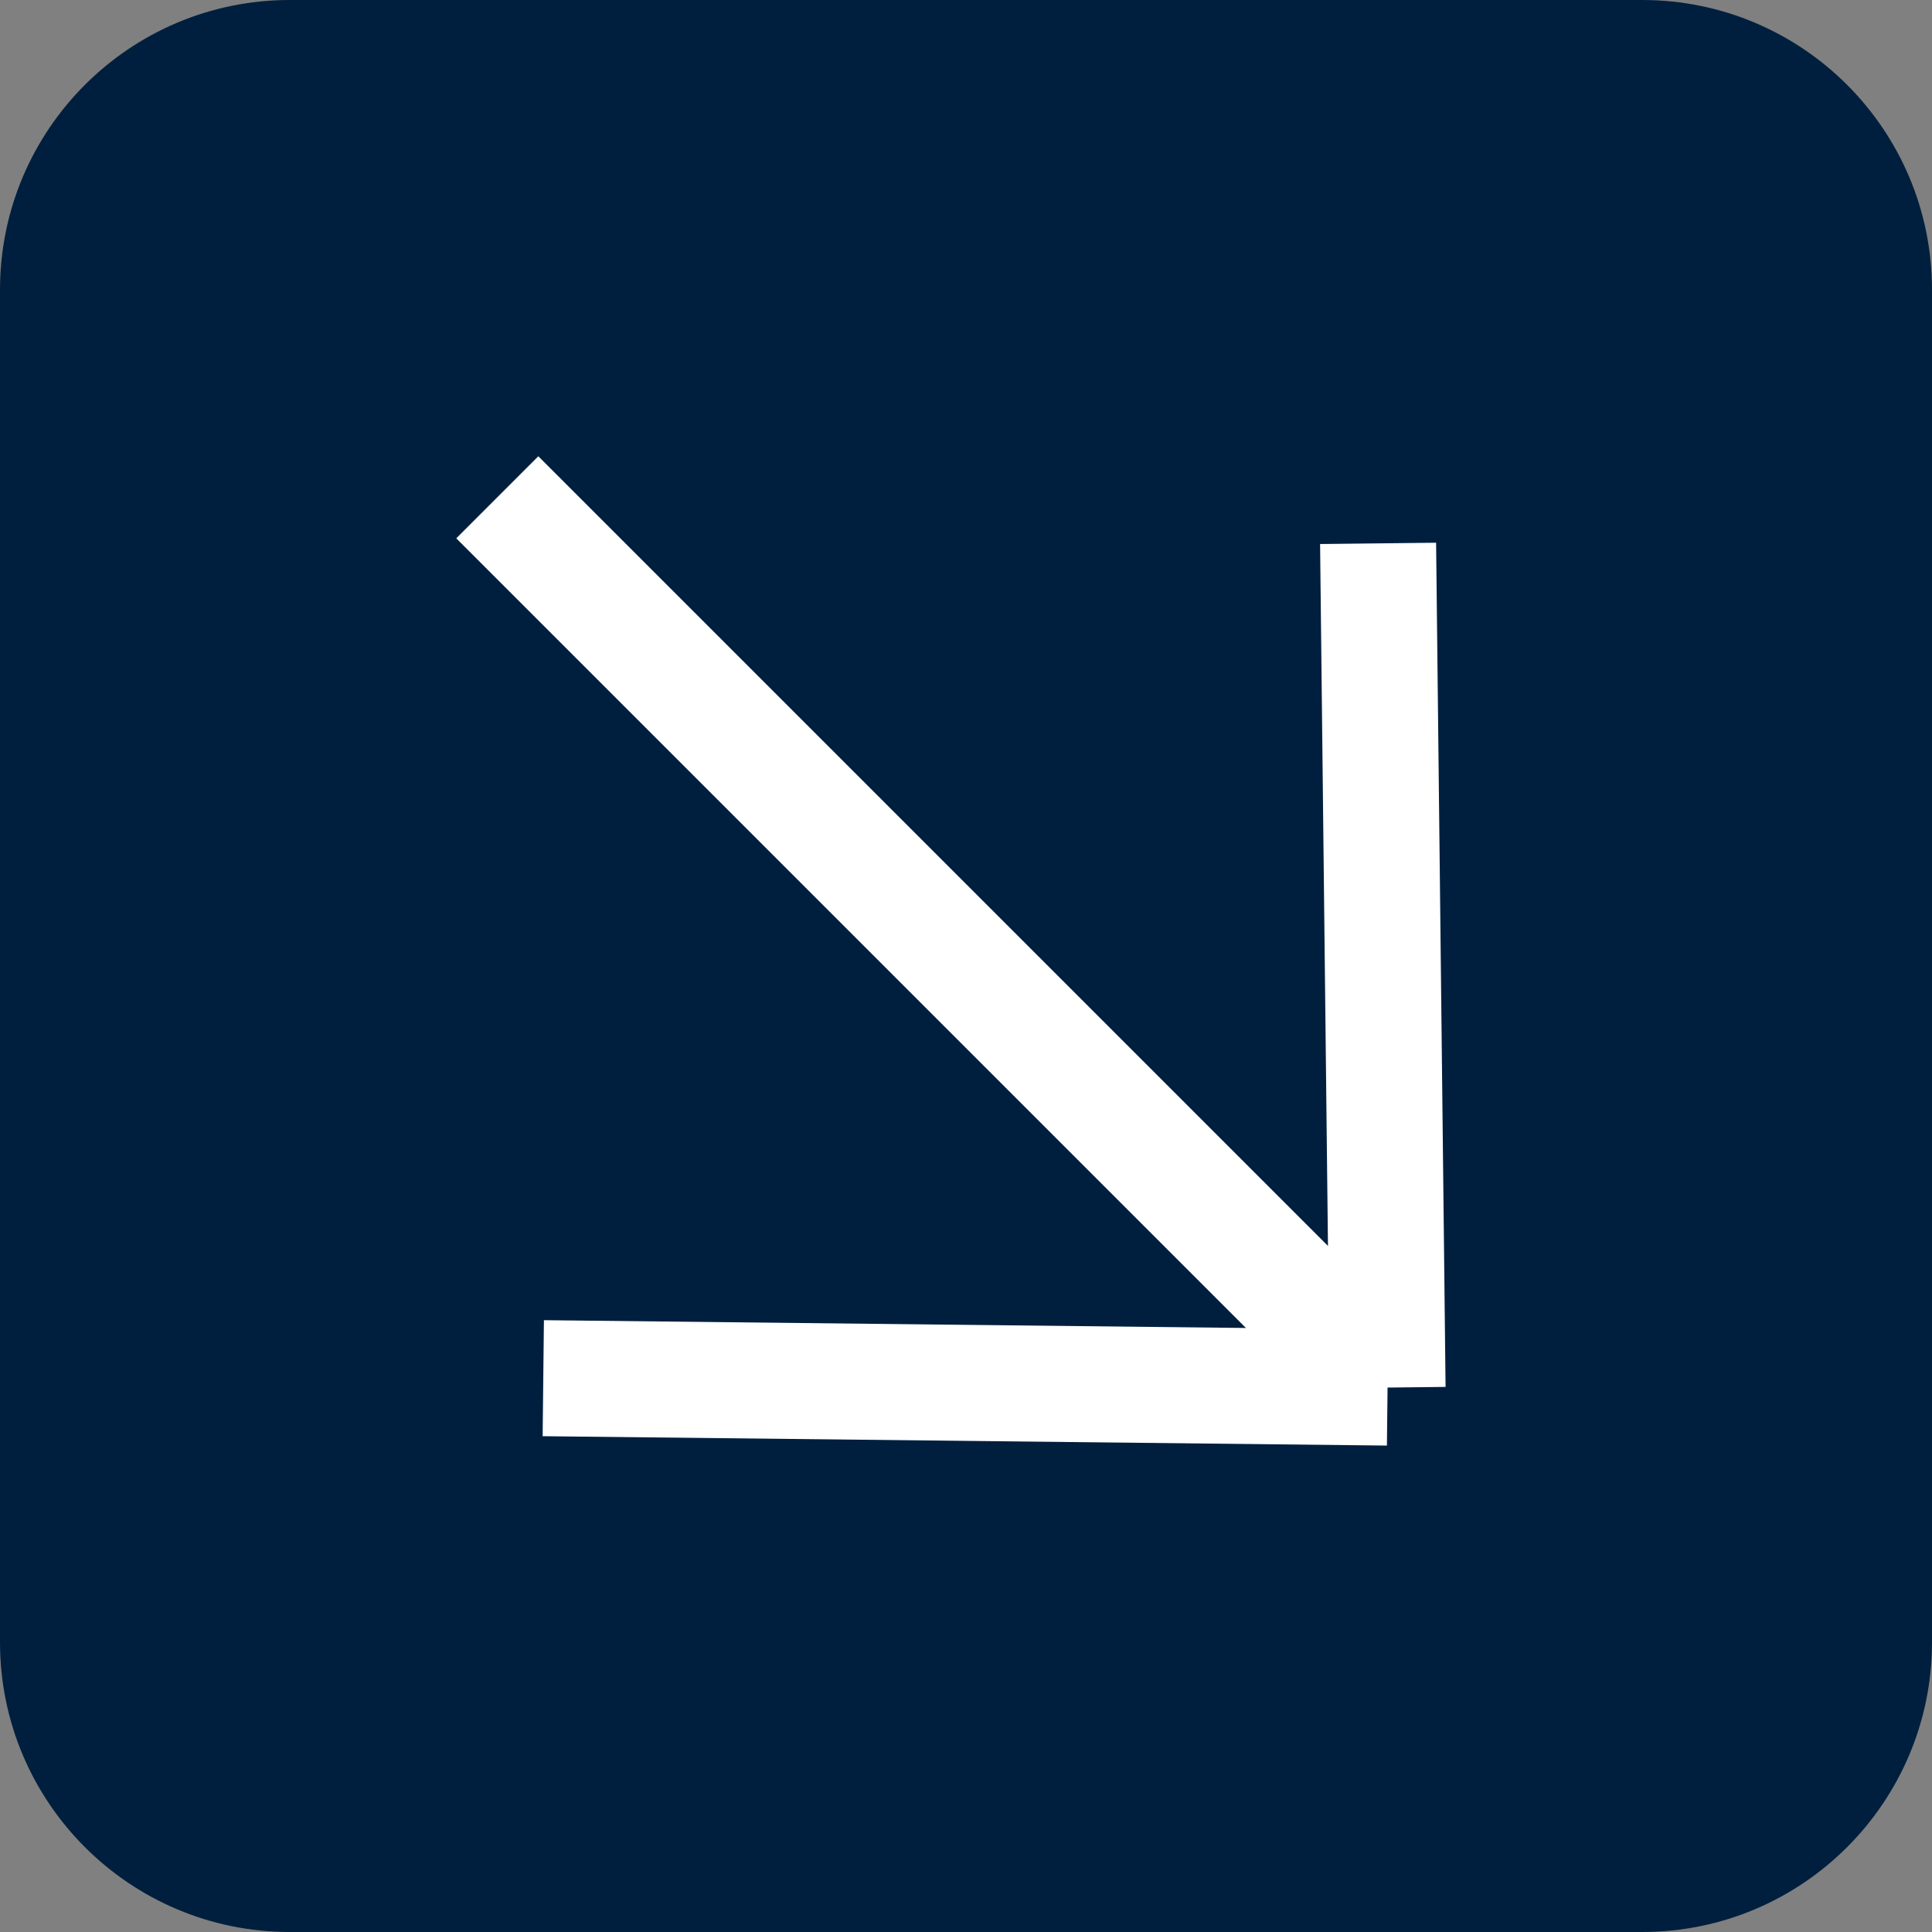 <svg width="20" height="20" viewBox="0 0 20 20" fill="none" xmlns="http://www.w3.org/2000/svg">
<rect x="0" y="0" width="20" height="20" fill="#808080" stroke="none"/>
<g id="SVG">
<path id="Vector" d="M17 0H3C1.343 0 0 1.343 0 3V17C0 18.657 1.343 20 3 20H17C18.657 20 20 18.657 20 17V3C20 1.343 18.657 0 17 0Z" fill="#001F3E"/>
<g id="Clip path group">
<mask id="mask0_6739_901" style="mask-type:luminance" maskUnits="userSpaceOnUse" x="3" y="3" width="14" height="14">
<g id="a">
<path id="Vector_2" d="M3.75 3.75H16.25V16.25H3.75V3.75Z" fill="white"/>
</g>
</mask>
<g mask="url(#mask0_6739_901)">
<g id="Group">
<path id="Vector_3" d="M5.148 5.148L14.364 14.364M14.364 14.364L14.266 5.625M14.364 14.364L5.624 14.267" stroke="white" stroke-width="1.201"/>
</g>
</g>
</g>
</g>
</svg>
